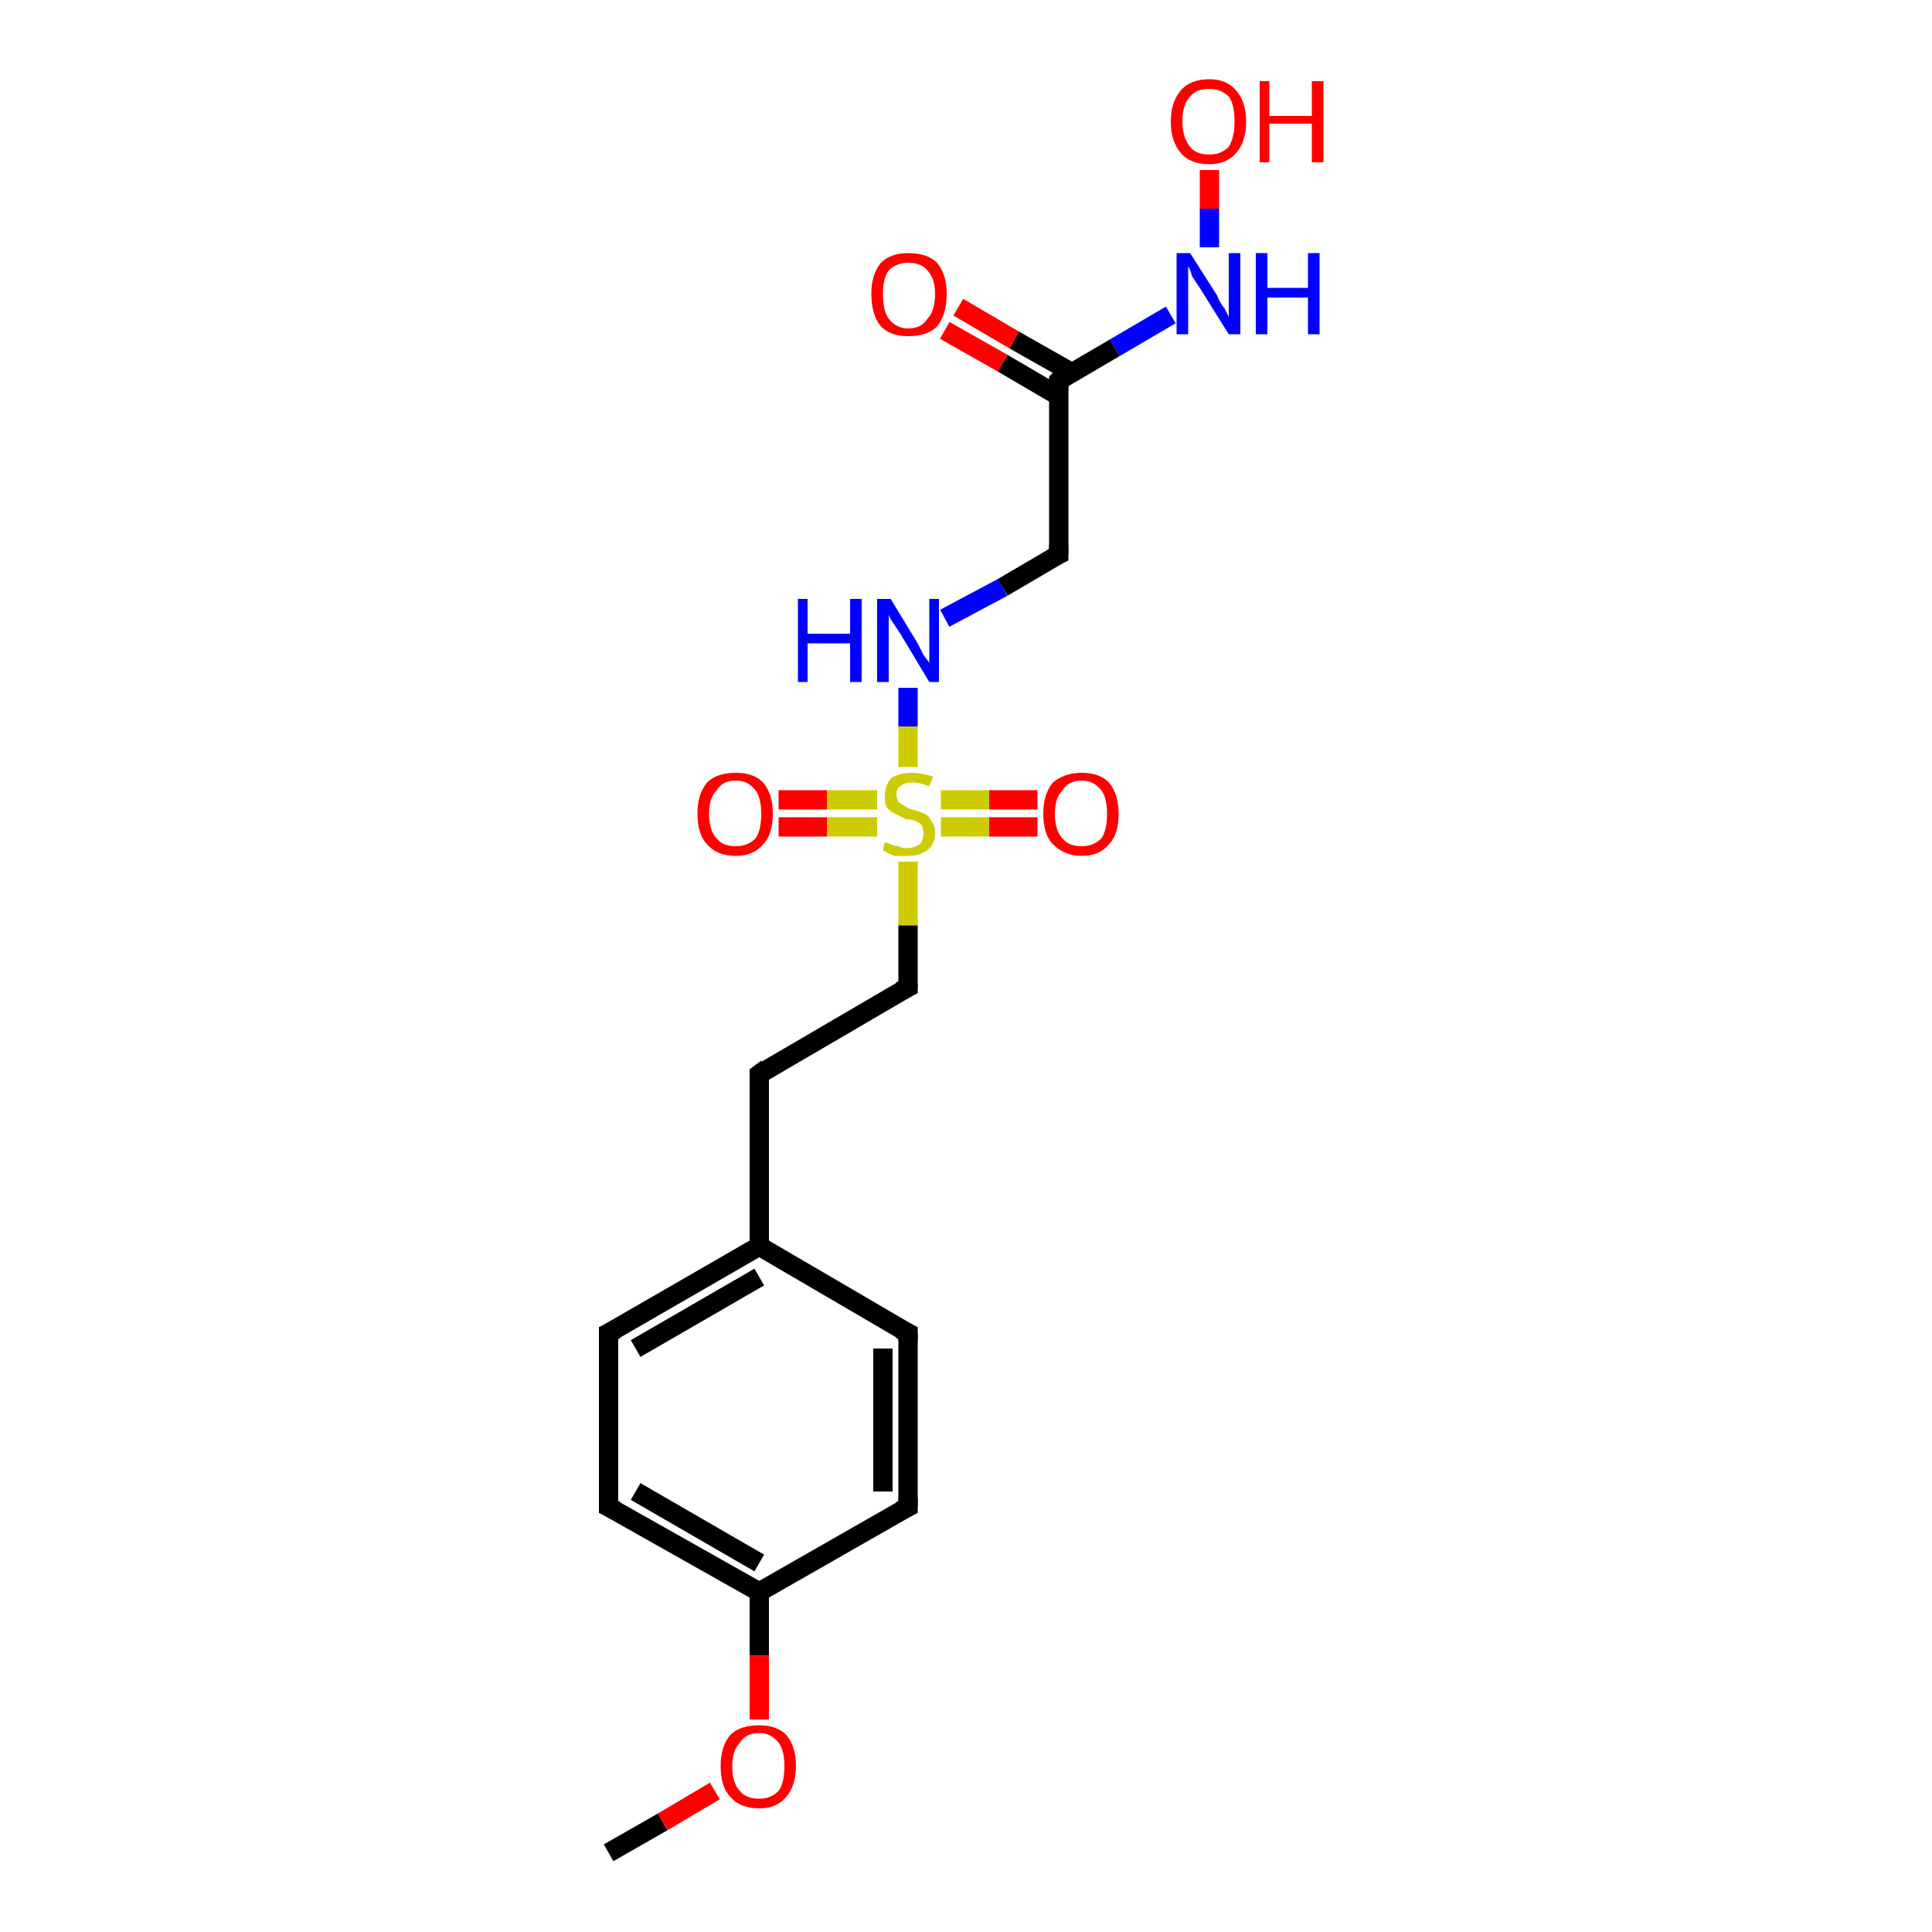 <?xml version='1.0' encoding='iso-8859-1'?>
<svg version='1.1' baseProfile='full'
              xmlns='http://www.w3.org/2000/svg'
                      xmlns:rdkit='http://www.rdkit.org/xml'
                      xmlns:xlink='http://www.w3.org/1999/xlink'
                  xml:space='preserve'
width='100px' height='100px' viewBox='0 0 100 100'>
<!-- END OF HEADER -->
<rect style='opacity:1.0;fill:#FFFFFF;stroke:none' width='100.0' height='100.0' x='0.0' y='0.0'> </rect>
<path class='bond-0 atom-0 atom-15' d='M 39.3,55.6 L 47.0,51.1' style='fill:none;fill-rule:evenodd;stroke:#000000;stroke-width:1.0px;stroke-linecap:butt;stroke-linejoin:miter;stroke-opacity:1' />
<path class='bond-1 atom-0 atom-4' d='M 39.3,55.6 L 39.3,64.5' style='fill:none;fill-rule:evenodd;stroke:#000000;stroke-width:1.0px;stroke-linecap:butt;stroke-linejoin:miter;stroke-opacity:1' />
<path class='bond-2 atom-1 atom-18' d='M 48.9,32.0 L 51.9,30.4' style='fill:none;fill-rule:evenodd;stroke:#0000FF;stroke-width:1.0px;stroke-linecap:butt;stroke-linejoin:miter;stroke-opacity:1' />
<path class='bond-2 atom-1 atom-18' d='M 51.9,30.4 L 54.8,28.7' style='fill:none;fill-rule:evenodd;stroke:#000000;stroke-width:1.0px;stroke-linecap:butt;stroke-linejoin:miter;stroke-opacity:1' />
<path class='bond-3 atom-1 atom-3' d='M 47.0,35.6 L 47.0,37.6' style='fill:none;fill-rule:evenodd;stroke:#0000FF;stroke-width:1.0px;stroke-linecap:butt;stroke-linejoin:miter;stroke-opacity:1' />
<path class='bond-3 atom-1 atom-3' d='M 47.0,37.6 L 47.0,39.7' style='fill:none;fill-rule:evenodd;stroke:#CCCC00;stroke-width:1.0px;stroke-linecap:butt;stroke-linejoin:miter;stroke-opacity:1' />
<path class='bond-4 atom-3 atom-15' d='M 47.0,44.6 L 47.0,47.9' style='fill:none;fill-rule:evenodd;stroke:#CCCC00;stroke-width:1.0px;stroke-linecap:butt;stroke-linejoin:miter;stroke-opacity:1' />
<path class='bond-4 atom-3 atom-15' d='M 47.0,47.9 L 47.0,51.1' style='fill:none;fill-rule:evenodd;stroke:#000000;stroke-width:1.0px;stroke-linecap:butt;stroke-linejoin:miter;stroke-opacity:1' />
<path class='bond-5 atom-4 atom-7' d='M 39.3,64.5 L 31.5,69.0' style='fill:none;fill-rule:evenodd;stroke:#000000;stroke-width:1.0px;stroke-linecap:butt;stroke-linejoin:miter;stroke-opacity:1' />
<path class='bond-5 atom-4 atom-7' d='M 39.3,66.1 L 32.9,69.8' style='fill:none;fill-rule:evenodd;stroke:#000000;stroke-width:1.0px;stroke-linecap:butt;stroke-linejoin:miter;stroke-opacity:1' />
<path class='bond-6 atom-5 atom-10' d='M 62.6,12.8 L 62.6,10.8' style='fill:none;fill-rule:evenodd;stroke:#0000FF;stroke-width:1.0px;stroke-linecap:butt;stroke-linejoin:miter;stroke-opacity:1' />
<path class='bond-6 atom-5 atom-10' d='M 62.6,10.8 L 62.6,8.8' style='fill:none;fill-rule:evenodd;stroke:#FF0000;stroke-width:1.0px;stroke-linecap:butt;stroke-linejoin:miter;stroke-opacity:1' />
<path class='bond-7 atom-6 atom-17' d='M 49.6,15.9 L 52.5,17.6' style='fill:none;fill-rule:evenodd;stroke:#FF0000;stroke-width:1.0px;stroke-linecap:butt;stroke-linejoin:miter;stroke-opacity:1' />
<path class='bond-7 atom-6 atom-17' d='M 52.5,17.6 L 55.5,19.3' style='fill:none;fill-rule:evenodd;stroke:#000000;stroke-width:1.0px;stroke-linecap:butt;stroke-linejoin:miter;stroke-opacity:1' />
<path class='bond-7 atom-6 atom-17' d='M 48.9,17.1 L 51.9,18.8' style='fill:none;fill-rule:evenodd;stroke:#FF0000;stroke-width:1.0px;stroke-linecap:butt;stroke-linejoin:miter;stroke-opacity:1' />
<path class='bond-7 atom-6 atom-17' d='M 51.9,18.8 L 54.8,20.5' style='fill:none;fill-rule:evenodd;stroke:#000000;stroke-width:1.0px;stroke-linecap:butt;stroke-linejoin:miter;stroke-opacity:1' />
<path class='bond-8 atom-7 atom-9' d='M 31.5,69.0 L 31.5,78.0' style='fill:none;fill-rule:evenodd;stroke:#000000;stroke-width:1.0px;stroke-linecap:butt;stroke-linejoin:miter;stroke-opacity:1' />
<path class='bond-9 atom-8 atom-3' d='M 53.7,42.8 L 51.2,42.8' style='fill:none;fill-rule:evenodd;stroke:#FF0000;stroke-width:1.0px;stroke-linecap:butt;stroke-linejoin:miter;stroke-opacity:1' />
<path class='bond-9 atom-8 atom-3' d='M 51.2,42.8 L 48.7,42.8' style='fill:none;fill-rule:evenodd;stroke:#CCCC00;stroke-width:1.0px;stroke-linecap:butt;stroke-linejoin:miter;stroke-opacity:1' />
<path class='bond-9 atom-8 atom-3' d='M 53.7,41.4 L 51.2,41.4' style='fill:none;fill-rule:evenodd;stroke:#FF0000;stroke-width:1.0px;stroke-linecap:butt;stroke-linejoin:miter;stroke-opacity:1' />
<path class='bond-9 atom-8 atom-3' d='M 51.2,41.4 L 48.7,41.4' style='fill:none;fill-rule:evenodd;stroke:#CCCC00;stroke-width:1.0px;stroke-linecap:butt;stroke-linejoin:miter;stroke-opacity:1' />
<path class='bond-10 atom-11 atom-2' d='M 39.3,82.4 L 39.3,85.7' style='fill:none;fill-rule:evenodd;stroke:#000000;stroke-width:1.0px;stroke-linecap:butt;stroke-linejoin:miter;stroke-opacity:1' />
<path class='bond-10 atom-11 atom-2' d='M 39.3,85.7 L 39.3,89.0' style='fill:none;fill-rule:evenodd;stroke:#FF0000;stroke-width:1.0px;stroke-linecap:butt;stroke-linejoin:miter;stroke-opacity:1' />
<path class='bond-11 atom-11 atom-9' d='M 39.3,82.4 L 31.5,78.0' style='fill:none;fill-rule:evenodd;stroke:#000000;stroke-width:1.0px;stroke-linecap:butt;stroke-linejoin:miter;stroke-opacity:1' />
<path class='bond-11 atom-11 atom-9' d='M 39.3,80.9 L 32.9,77.2' style='fill:none;fill-rule:evenodd;stroke:#000000;stroke-width:1.0px;stroke-linecap:butt;stroke-linejoin:miter;stroke-opacity:1' />
<path class='bond-12 atom-12 atom-3' d='M 40.3,41.4 L 42.8,41.4' style='fill:none;fill-rule:evenodd;stroke:#FF0000;stroke-width:1.0px;stroke-linecap:butt;stroke-linejoin:miter;stroke-opacity:1' />
<path class='bond-12 atom-12 atom-3' d='M 42.8,41.4 L 45.4,41.4' style='fill:none;fill-rule:evenodd;stroke:#CCCC00;stroke-width:1.0px;stroke-linecap:butt;stroke-linejoin:miter;stroke-opacity:1' />
<path class='bond-12 atom-12 atom-3' d='M 40.3,42.8 L 42.8,42.8' style='fill:none;fill-rule:evenodd;stroke:#FF0000;stroke-width:1.0px;stroke-linecap:butt;stroke-linejoin:miter;stroke-opacity:1' />
<path class='bond-12 atom-12 atom-3' d='M 42.8,42.8 L 45.4,42.8' style='fill:none;fill-rule:evenodd;stroke:#CCCC00;stroke-width:1.0px;stroke-linecap:butt;stroke-linejoin:miter;stroke-opacity:1' />
<path class='bond-13 atom-13 atom-4' d='M 47.0,69.0 L 39.3,64.5' style='fill:none;fill-rule:evenodd;stroke:#000000;stroke-width:1.0px;stroke-linecap:butt;stroke-linejoin:miter;stroke-opacity:1' />
<path class='bond-14 atom-13 atom-14' d='M 47.0,69.0 L 47.0,78.0' style='fill:none;fill-rule:evenodd;stroke:#000000;stroke-width:1.0px;stroke-linecap:butt;stroke-linejoin:miter;stroke-opacity:1' />
<path class='bond-14 atom-13 atom-14' d='M 45.7,69.8 L 45.7,77.2' style='fill:none;fill-rule:evenodd;stroke:#000000;stroke-width:1.0px;stroke-linecap:butt;stroke-linejoin:miter;stroke-opacity:1' />
<path class='bond-15 atom-14 atom-11' d='M 47.0,78.0 L 39.3,82.4' style='fill:none;fill-rule:evenodd;stroke:#000000;stroke-width:1.0px;stroke-linecap:butt;stroke-linejoin:miter;stroke-opacity:1' />
<path class='bond-16 atom-16 atom-2' d='M 31.5,95.9 L 34.3,94.3' style='fill:none;fill-rule:evenodd;stroke:#000000;stroke-width:1.0px;stroke-linecap:butt;stroke-linejoin:miter;stroke-opacity:1' />
<path class='bond-16 atom-16 atom-2' d='M 34.3,94.3 L 37.0,92.7' style='fill:none;fill-rule:evenodd;stroke:#FF0000;stroke-width:1.0px;stroke-linecap:butt;stroke-linejoin:miter;stroke-opacity:1' />
<path class='bond-17 atom-17 atom-5' d='M 54.8,19.7 L 57.7,18.0' style='fill:none;fill-rule:evenodd;stroke:#000000;stroke-width:1.0px;stroke-linecap:butt;stroke-linejoin:miter;stroke-opacity:1' />
<path class='bond-17 atom-17 atom-5' d='M 57.7,18.0 L 60.6,16.3' style='fill:none;fill-rule:evenodd;stroke:#0000FF;stroke-width:1.0px;stroke-linecap:butt;stroke-linejoin:miter;stroke-opacity:1' />
<path class='bond-18 atom-18 atom-17' d='M 54.8,28.7 L 54.8,19.7' style='fill:none;fill-rule:evenodd;stroke:#000000;stroke-width:1.0px;stroke-linecap:butt;stroke-linejoin:miter;stroke-opacity:1' />
<path d='M 39.7,55.3 L 39.3,55.6 L 39.3,56.0' style='fill:none;stroke:#000000;stroke-width:1.0px;stroke-linecap:butt;stroke-linejoin:miter;stroke-opacity:1;' />
<path d='M 31.9,68.8 L 31.5,69.0 L 31.5,69.4' style='fill:none;stroke:#000000;stroke-width:1.0px;stroke-linecap:butt;stroke-linejoin:miter;stroke-opacity:1;' />
<path d='M 31.5,77.5 L 31.5,78.0 L 31.9,78.2' style='fill:none;stroke:#000000;stroke-width:1.0px;stroke-linecap:butt;stroke-linejoin:miter;stroke-opacity:1;' />
<path d='M 46.6,68.8 L 47.0,69.0 L 47.0,69.4' style='fill:none;stroke:#000000;stroke-width:1.0px;stroke-linecap:butt;stroke-linejoin:miter;stroke-opacity:1;' />
<path d='M 47.0,77.5 L 47.0,78.0 L 46.6,78.2' style='fill:none;stroke:#000000;stroke-width:1.0px;stroke-linecap:butt;stroke-linejoin:miter;stroke-opacity:1;' />
<path d='M 46.6,51.3 L 47.0,51.1 L 47.0,50.9' style='fill:none;stroke:#000000;stroke-width:1.0px;stroke-linecap:butt;stroke-linejoin:miter;stroke-opacity:1;' />
<path d='M 54.9,19.6 L 54.8,19.7 L 54.8,20.2' style='fill:none;stroke:#000000;stroke-width:1.0px;stroke-linecap:butt;stroke-linejoin:miter;stroke-opacity:1;' />
<path d='M 54.6,28.8 L 54.8,28.7 L 54.8,28.2' style='fill:none;stroke:#000000;stroke-width:1.0px;stroke-linecap:butt;stroke-linejoin:miter;stroke-opacity:1;' />
<path class='atom-1' d='M 41.3 31.0
L 41.8 31.0
L 41.8 32.8
L 44.0 32.8
L 44.0 31.0
L 44.6 31.0
L 44.6 35.3
L 44.0 35.3
L 44.0 33.3
L 41.8 33.3
L 41.8 35.3
L 41.3 35.3
L 41.3 31.0
' fill='#0000FF'/>
<path class='atom-1' d='M 46.1 31.0
L 47.5 33.3
Q 47.6 33.5, 47.8 33.9
Q 48.1 34.3, 48.1 34.3
L 48.1 31.0
L 48.6 31.0
L 48.6 35.3
L 48.1 35.3
L 46.6 32.8
Q 46.4 32.5, 46.2 32.2
Q 46.0 31.9, 46.0 31.8
L 46.0 35.3
L 45.4 35.3
L 45.4 31.0
L 46.1 31.0
' fill='#0000FF'/>
<path class='atom-2' d='M 37.3 91.4
Q 37.3 90.4, 37.8 89.8
Q 38.3 89.3, 39.3 89.3
Q 40.2 89.3, 40.7 89.8
Q 41.2 90.4, 41.2 91.4
Q 41.2 92.4, 40.7 93.0
Q 40.2 93.6, 39.3 93.6
Q 38.3 93.6, 37.8 93.0
Q 37.3 92.5, 37.3 91.4
M 39.3 93.1
Q 39.9 93.1, 40.3 92.7
Q 40.6 92.3, 40.6 91.4
Q 40.6 90.6, 40.3 90.2
Q 39.9 89.7, 39.3 89.7
Q 38.6 89.7, 38.3 90.2
Q 37.9 90.6, 37.9 91.4
Q 37.9 92.3, 38.3 92.7
Q 38.6 93.1, 39.3 93.1
' fill='#FF0000'/>
<path class='atom-3' d='M 45.8 43.6
Q 45.9 43.6, 46.1 43.7
Q 46.3 43.8, 46.5 43.8
Q 46.7 43.9, 46.9 43.9
Q 47.3 43.9, 47.6 43.7
Q 47.8 43.5, 47.8 43.1
Q 47.8 42.9, 47.7 42.7
Q 47.6 42.6, 47.4 42.5
Q 47.2 42.4, 46.9 42.4
Q 46.5 42.2, 46.3 42.1
Q 46.1 42.0, 45.9 41.8
Q 45.8 41.6, 45.8 41.2
Q 45.8 40.7, 46.1 40.3
Q 46.5 40.0, 47.2 40.0
Q 47.7 40.0, 48.3 40.2
L 48.1 40.7
Q 47.6 40.5, 47.2 40.5
Q 46.8 40.5, 46.6 40.7
Q 46.4 40.8, 46.4 41.1
Q 46.4 41.3, 46.5 41.5
Q 46.6 41.6, 46.8 41.7
Q 46.9 41.8, 47.2 41.9
Q 47.6 42.0, 47.8 42.1
Q 48.1 42.2, 48.2 42.5
Q 48.4 42.7, 48.4 43.1
Q 48.4 43.7, 48.0 44.0
Q 47.6 44.3, 47.0 44.3
Q 46.6 44.3, 46.3 44.3
Q 46.0 44.2, 45.7 44.0
L 45.8 43.6
' fill='#CCCC00'/>
<path class='atom-5' d='M 61.6 13.1
L 63.0 15.3
Q 63.1 15.6, 63.4 16.0
Q 63.6 16.4, 63.6 16.4
L 63.6 13.1
L 64.2 13.1
L 64.2 17.3
L 63.6 17.3
L 62.1 14.9
Q 61.9 14.6, 61.7 14.3
Q 61.6 13.9, 61.5 13.8
L 61.5 17.3
L 60.9 17.3
L 60.9 13.1
L 61.6 13.1
' fill='#0000FF'/>
<path class='atom-5' d='M 65.0 13.1
L 65.6 13.1
L 65.6 14.9
L 67.7 14.9
L 67.7 13.1
L 68.3 13.1
L 68.3 17.3
L 67.7 17.3
L 67.7 15.4
L 65.6 15.4
L 65.6 17.3
L 65.0 17.3
L 65.0 13.1
' fill='#0000FF'/>
<path class='atom-6' d='M 45.1 15.2
Q 45.1 14.2, 45.6 13.6
Q 46.1 13.1, 47.0 13.1
Q 48.0 13.1, 48.5 13.6
Q 49.0 14.2, 49.0 15.2
Q 49.0 16.3, 48.5 16.9
Q 48.0 17.4, 47.0 17.4
Q 46.1 17.4, 45.6 16.9
Q 45.1 16.3, 45.1 15.2
M 47.0 17.0
Q 47.7 17.0, 48.0 16.5
Q 48.4 16.1, 48.4 15.2
Q 48.4 14.4, 48.0 14.0
Q 47.7 13.6, 47.0 13.6
Q 46.4 13.6, 46.0 14.0
Q 45.7 14.4, 45.7 15.2
Q 45.7 16.1, 46.0 16.5
Q 46.4 17.0, 47.0 17.0
' fill='#FF0000'/>
<path class='atom-8' d='M 54.0 42.1
Q 54.0 41.1, 54.5 40.5
Q 55.1 40.0, 56.0 40.0
Q 56.9 40.0, 57.4 40.5
Q 57.9 41.1, 57.9 42.1
Q 57.9 43.2, 57.4 43.7
Q 56.9 44.3, 56.0 44.3
Q 55.1 44.3, 54.5 43.7
Q 54.0 43.2, 54.0 42.1
M 56.0 43.8
Q 56.6 43.8, 57.0 43.4
Q 57.3 43.0, 57.3 42.1
Q 57.3 41.3, 57.0 40.9
Q 56.6 40.4, 56.0 40.4
Q 55.3 40.4, 55.0 40.9
Q 54.6 41.3, 54.6 42.1
Q 54.6 43.0, 55.0 43.4
Q 55.3 43.8, 56.0 43.8
' fill='#FF0000'/>
<path class='atom-10' d='M 60.6 6.3
Q 60.6 5.3, 61.1 4.7
Q 61.6 4.1, 62.6 4.1
Q 63.5 4.1, 64.0 4.7
Q 64.5 5.3, 64.5 6.3
Q 64.5 7.3, 64.0 7.9
Q 63.5 8.5, 62.6 8.5
Q 61.6 8.5, 61.1 7.9
Q 60.6 7.3, 60.6 6.3
M 62.6 8.0
Q 63.2 8.0, 63.6 7.6
Q 63.9 7.1, 63.9 6.3
Q 63.9 5.4, 63.6 5.0
Q 63.2 4.6, 62.6 4.6
Q 61.9 4.6, 61.6 5.0
Q 61.2 5.4, 61.2 6.3
Q 61.2 7.1, 61.6 7.6
Q 61.9 8.0, 62.6 8.0
' fill='#FF0000'/>
<path class='atom-10' d='M 65.2 4.2
L 65.7 4.2
L 65.7 6.0
L 67.9 6.0
L 67.9 4.2
L 68.5 4.2
L 68.5 8.4
L 67.9 8.4
L 67.9 6.4
L 65.7 6.4
L 65.7 8.4
L 65.2 8.4
L 65.2 4.2
' fill='#FF0000'/>
<path class='atom-12' d='M 36.1 42.1
Q 36.1 41.1, 36.6 40.5
Q 37.1 40.0, 38.1 40.0
Q 39.0 40.0, 39.5 40.5
Q 40.0 41.1, 40.0 42.1
Q 40.0 43.2, 39.5 43.7
Q 39.0 44.3, 38.1 44.3
Q 37.1 44.3, 36.6 43.7
Q 36.1 43.2, 36.1 42.1
M 38.1 43.8
Q 38.7 43.8, 39.1 43.4
Q 39.4 43.0, 39.4 42.1
Q 39.4 41.3, 39.1 40.9
Q 38.7 40.4, 38.1 40.4
Q 37.4 40.4, 37.1 40.9
Q 36.7 41.3, 36.7 42.1
Q 36.7 43.0, 37.1 43.4
Q 37.4 43.8, 38.1 43.8
' fill='#FF0000'/>
</svg>
